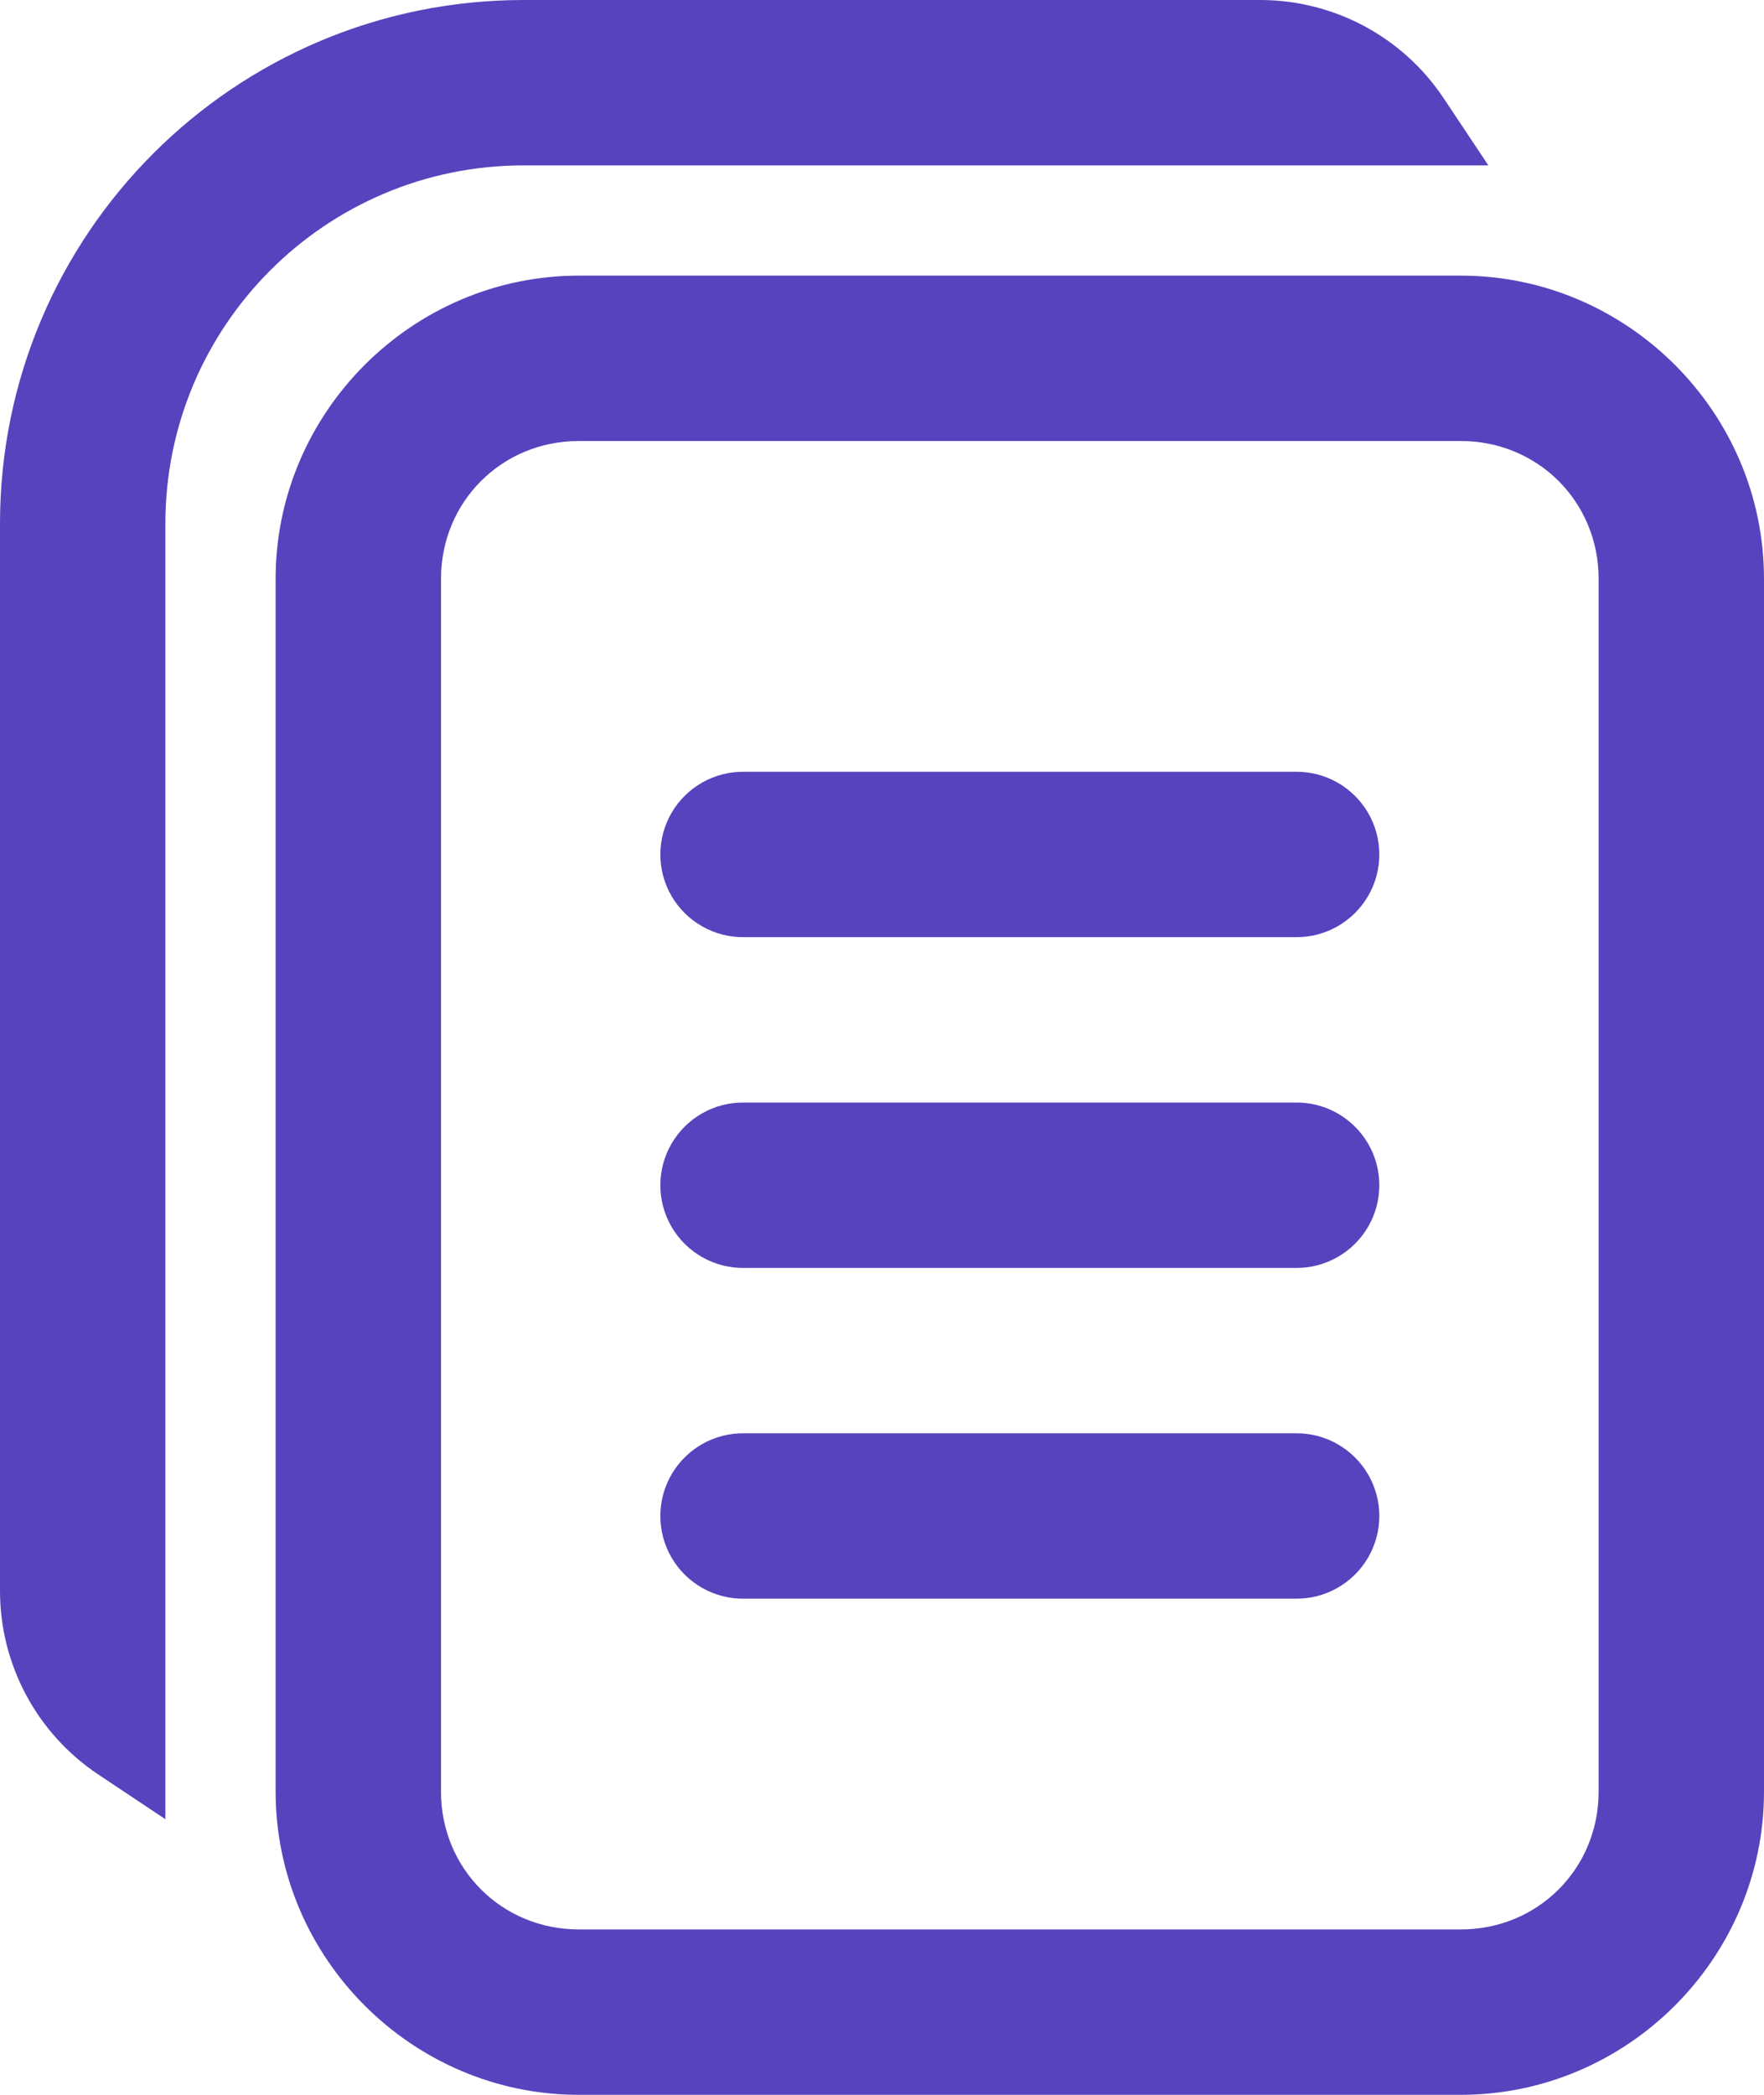 <svg width="32" height="38" viewBox="0 0 32 38" fill="none" xmlns="http://www.w3.org/2000/svg">
<path d="M9.5 0C4.253 0 0 4.253 0 9.5V28.859C0 30.196 0.668 31.445 1.781 32.188L3 33V9.5C3 5.91 5.91 3 9.5 3H27L26.188 1.781C25.447 0.668 24.197 0 22.859 0H9.5ZM10.5 5C7.48 5 5 7.48 5 10.5V32.5C5 35.52 7.48 38 10.5 38H26.5C29.52 38 32 35.52 32 32.5V10.5C32 7.48 29.52 5 26.5 5H10.5ZM10.5 8H26.5C27.898 8 29 9.102 29 10.5V32.5C29 33.898 27.898 35 26.5 35H10.5C9.102 35 8 33.898 8 32.5V10.5C8 9.102 9.102 8 10.5 8ZM13.5 14C12.959 13.992 12.456 14.277 12.183 14.744C11.911 15.211 11.911 15.789 12.183 16.256C12.456 16.723 12.959 17.008 13.5 17H23.5C24.041 17.008 24.544 16.723 24.817 16.256C25.09 15.789 25.09 15.211 24.817 14.744C24.544 14.277 24.041 13.992 23.5 14H13.5ZM13.5 20C12.959 19.992 12.456 20.277 12.183 20.744C11.911 21.211 11.911 21.789 12.183 22.256C12.456 22.723 12.959 23.008 13.5 23H23.5C24.041 23.008 24.544 22.723 24.817 22.256C25.09 21.789 25.09 21.211 24.817 20.744C24.544 20.277 24.041 19.992 23.5 20H13.5ZM13.5 26C12.959 25.992 12.456 26.277 12.183 26.744C11.911 27.211 11.911 27.789 12.183 28.256C12.456 28.723 12.959 29.008 13.5 29H23.5C24.041 29.008 24.544 28.723 24.817 28.256C25.09 27.789 25.09 27.211 24.817 26.744C24.544 26.277 24.041 25.992 23.5 26H13.5Z" fill="#5743BE"/>
</svg>
